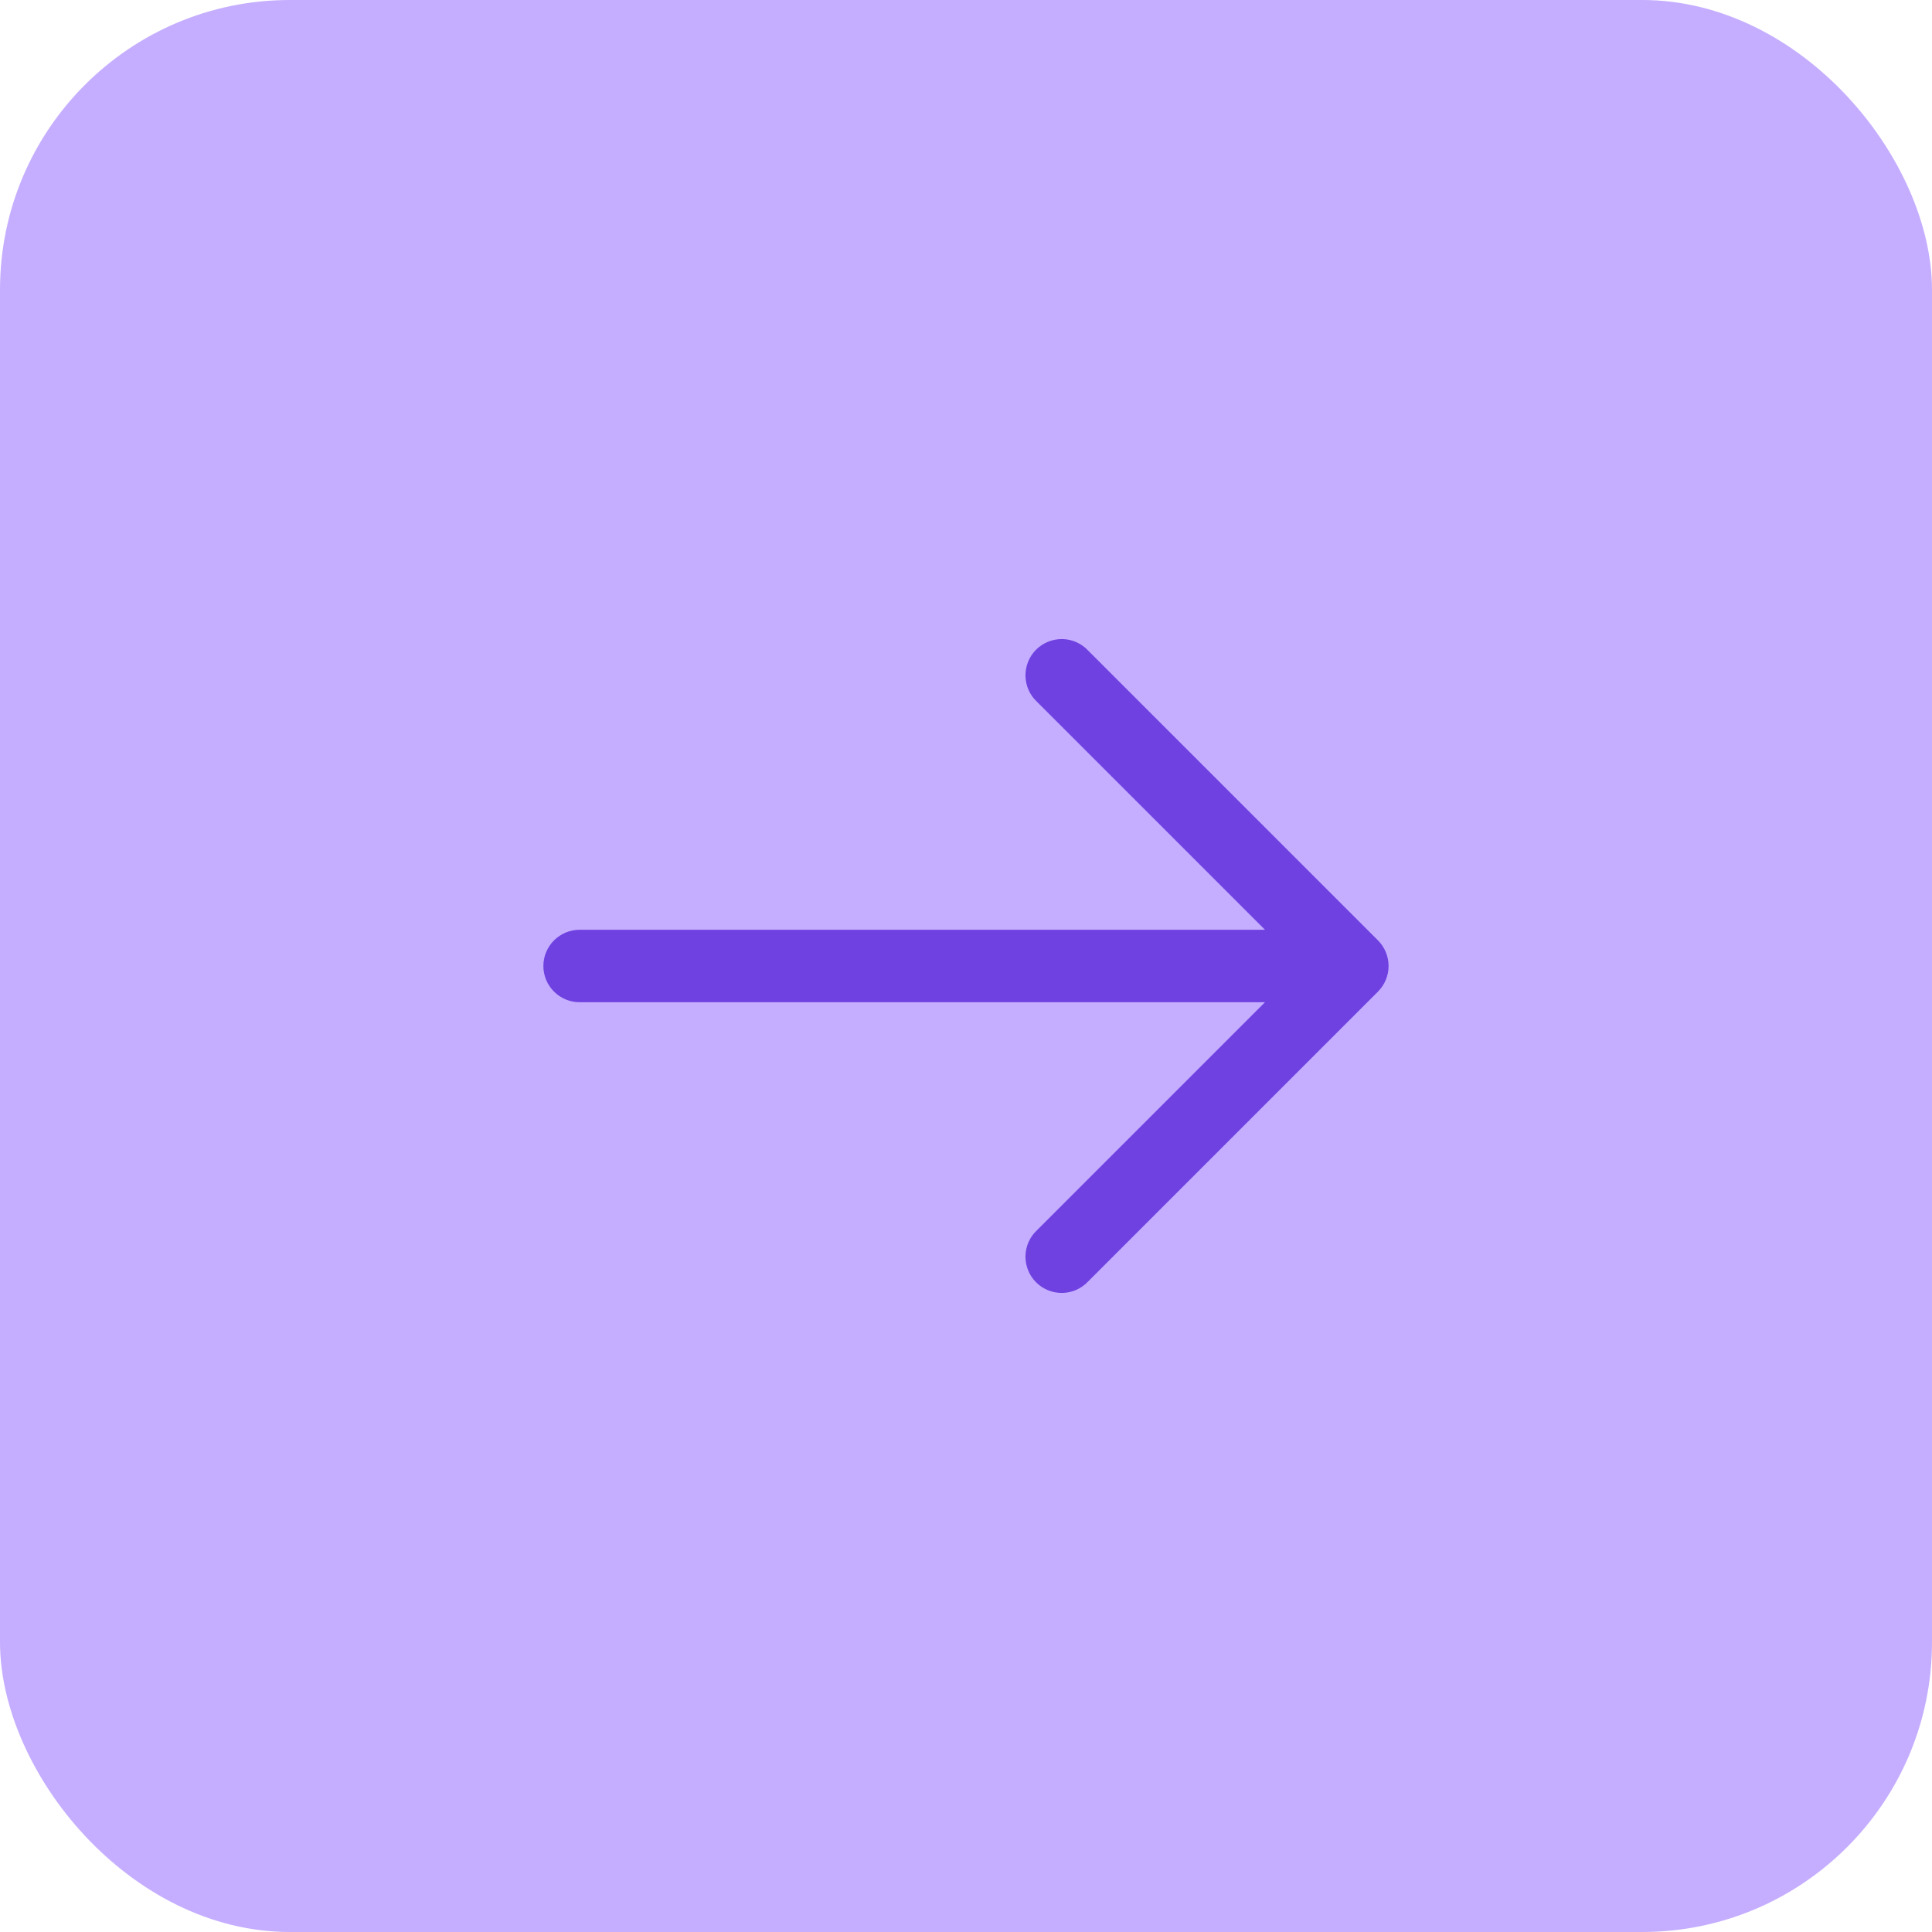 <?xml version="1.0" encoding="UTF-8"?> <svg xmlns="http://www.w3.org/2000/svg" width="40" height="40" viewBox="0 0 40 40" fill="none"> <rect width="40" height="40" rx="6" fill="#C5AEFF"></rect> <path fill-rule="evenodd" clip-rule="evenodd" d="M28.53 19.47C28.67 19.611 28.749 19.801 28.749 20C28.749 20.199 28.67 20.389 28.53 20.53L22.53 26.53C22.461 26.604 22.378 26.663 22.287 26.704C22.195 26.745 22.095 26.767 21.994 26.769C21.894 26.77 21.794 26.752 21.7 26.714C21.607 26.676 21.522 26.62 21.451 26.549C21.38 26.478 21.323 26.393 21.286 26.3C21.248 26.206 21.23 26.106 21.231 26.005C21.233 25.905 21.255 25.805 21.296 25.713C21.337 25.621 21.396 25.539 21.47 25.47L26.19 20.75L12 20.75C11.801 20.75 11.61 20.671 11.47 20.53C11.329 20.39 11.25 20.199 11.25 20C11.25 19.801 11.329 19.61 11.47 19.47C11.61 19.329 11.801 19.25 12 19.25L26.19 19.25L21.47 14.53C21.396 14.461 21.337 14.379 21.296 14.287C21.255 14.194 21.233 14.095 21.231 13.995C21.23 13.894 21.248 13.794 21.286 13.7C21.323 13.607 21.38 13.522 21.451 13.451C21.522 13.38 21.607 13.324 21.7 13.286C21.794 13.248 21.894 13.23 21.994 13.231C22.095 13.233 22.195 13.255 22.287 13.296C22.378 13.337 22.461 13.396 22.53 13.47L28.53 19.47Z" fill="#6F41E1"></path> </svg> 